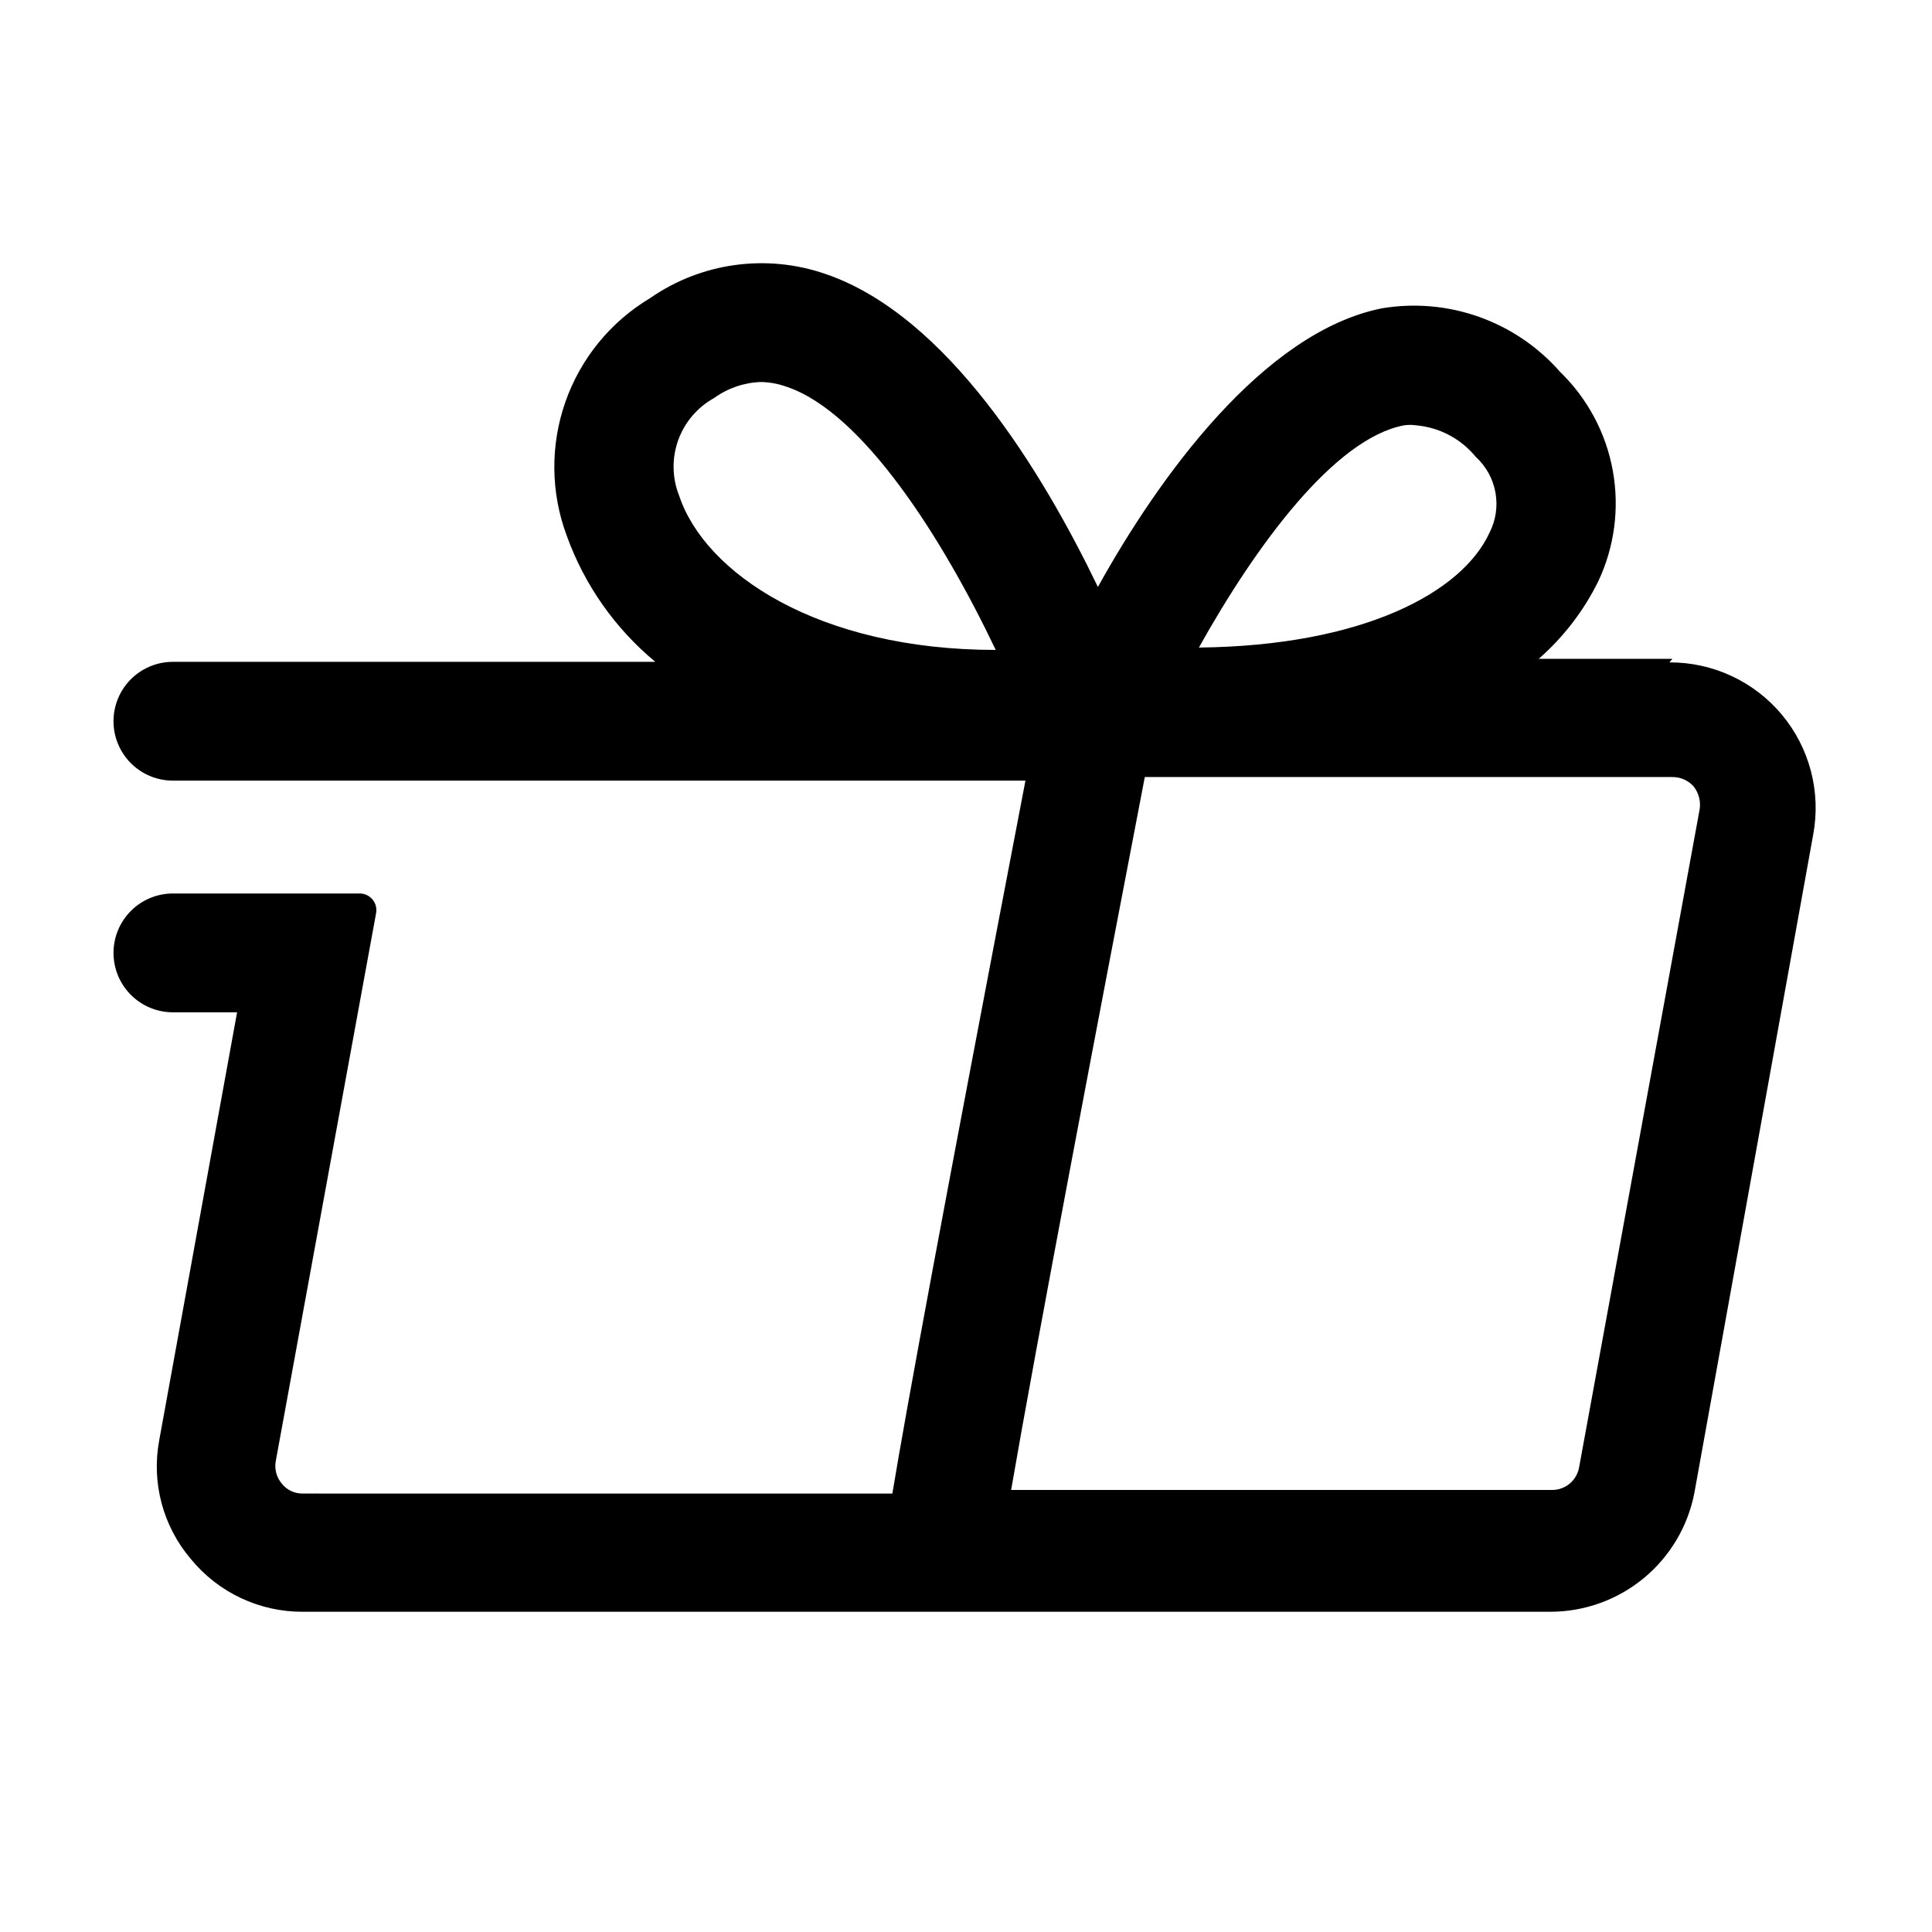 <?xml version="1.0" encoding="UTF-8"?>
<!-- Uploaded to: ICON Repo, www.iconrepo.com, Generator: ICON Repo Mixer Tools -->
<svg fill="#000000" width="800px" height="800px" version="1.1" viewBox="144 144 512 512" xmlns="http://www.w3.org/2000/svg">
 <path d="m587.2 318.6h-35.426c6.539-5.723 11.891-12.68 15.746-20.469 4.336-9.152 5.695-19.438 3.887-29.406-1.805-9.965-6.688-19.117-13.965-26.168-11.758-13.422-29.633-19.797-47.23-16.848-31.488 6.297-59.199 44.871-75.258 73.84-14.641-30.387-39.832-71.949-72.266-82.973v0.004c-15.625-5.383-32.879-2.984-46.445 6.453-10.457 6.262-18.391 15.992-22.418 27.5-4.027 11.504-3.894 24.059 0.379 35.477 4.695 13.023 12.797 24.547 23.457 33.379h-127.84c-5.625 0-10.824 3-13.637 7.871-2.812 4.871-2.812 10.871 0 15.742s8.012 7.875 13.637 7.875h225.93c-22.199 115.72-31.488 166.1-35.266 188.93l-156.18-0.004c-2.211 0.062-4.316-0.93-5.668-2.676-1.348-1.621-1.926-3.746-1.578-5.824l26.609-145.32v-0.004c0.234-1.297-0.121-2.633-0.977-3.637-0.852-1.008-2.113-1.578-3.434-1.559h-49.434c-4.176 0-8.18 1.66-11.133 4.613s-4.613 6.957-4.613 11.133c0 4.176 1.66 8.18 4.613 11.133s6.957 4.609 11.133 4.609h17.004l-20.625 113.36v0.004c-2.117 11.219 0.949 22.789 8.344 31.488 7.289 8.93 18.227 14.082 29.758 14.012h330.62c9.016-0.02 17.746-3.168 24.695-8.914 6.949-5.742 11.688-13.723 13.402-22.574l31.488-174.45c2.113-11.305-0.93-22.965-8.301-31.797-7.371-8.832-18.297-13.914-29.801-13.859zm-71.164-61.875c1.098-0.172 2.211-0.172 3.309 0 6.156 0.551 11.828 3.559 15.742 8.344 2.734 2.496 4.57 5.82 5.223 9.465 0.656 3.641 0.094 7.398-1.602 10.688-7.242 15.742-33.379 29.914-76.988 30.387 15.273-27.395 36.055-55.418 54.316-58.883zm-182.79-7.242c3.629-2.629 7.961-4.109 12.438-4.25 2.312 0.051 4.598 0.477 6.773 1.258 20.152 6.769 41.25 39.988 55.418 69.746-47.23 0-77.145-20.469-83.914-40.934h-0.004c-1.852-4.695-1.93-9.91-0.223-14.66 1.711-4.75 5.094-8.719 9.512-11.16zm229.23 283.39c-0.609 3.441-3.59 5.961-7.086 5.981h-143.43c6.453-37.473 23.301-125.95 35.426-188.93h139.81l-0.004 0.004c2.168-0.031 4.238 0.891 5.668 2.519 1.32 1.695 1.887 3.856 1.574 5.981z"/>
</svg>